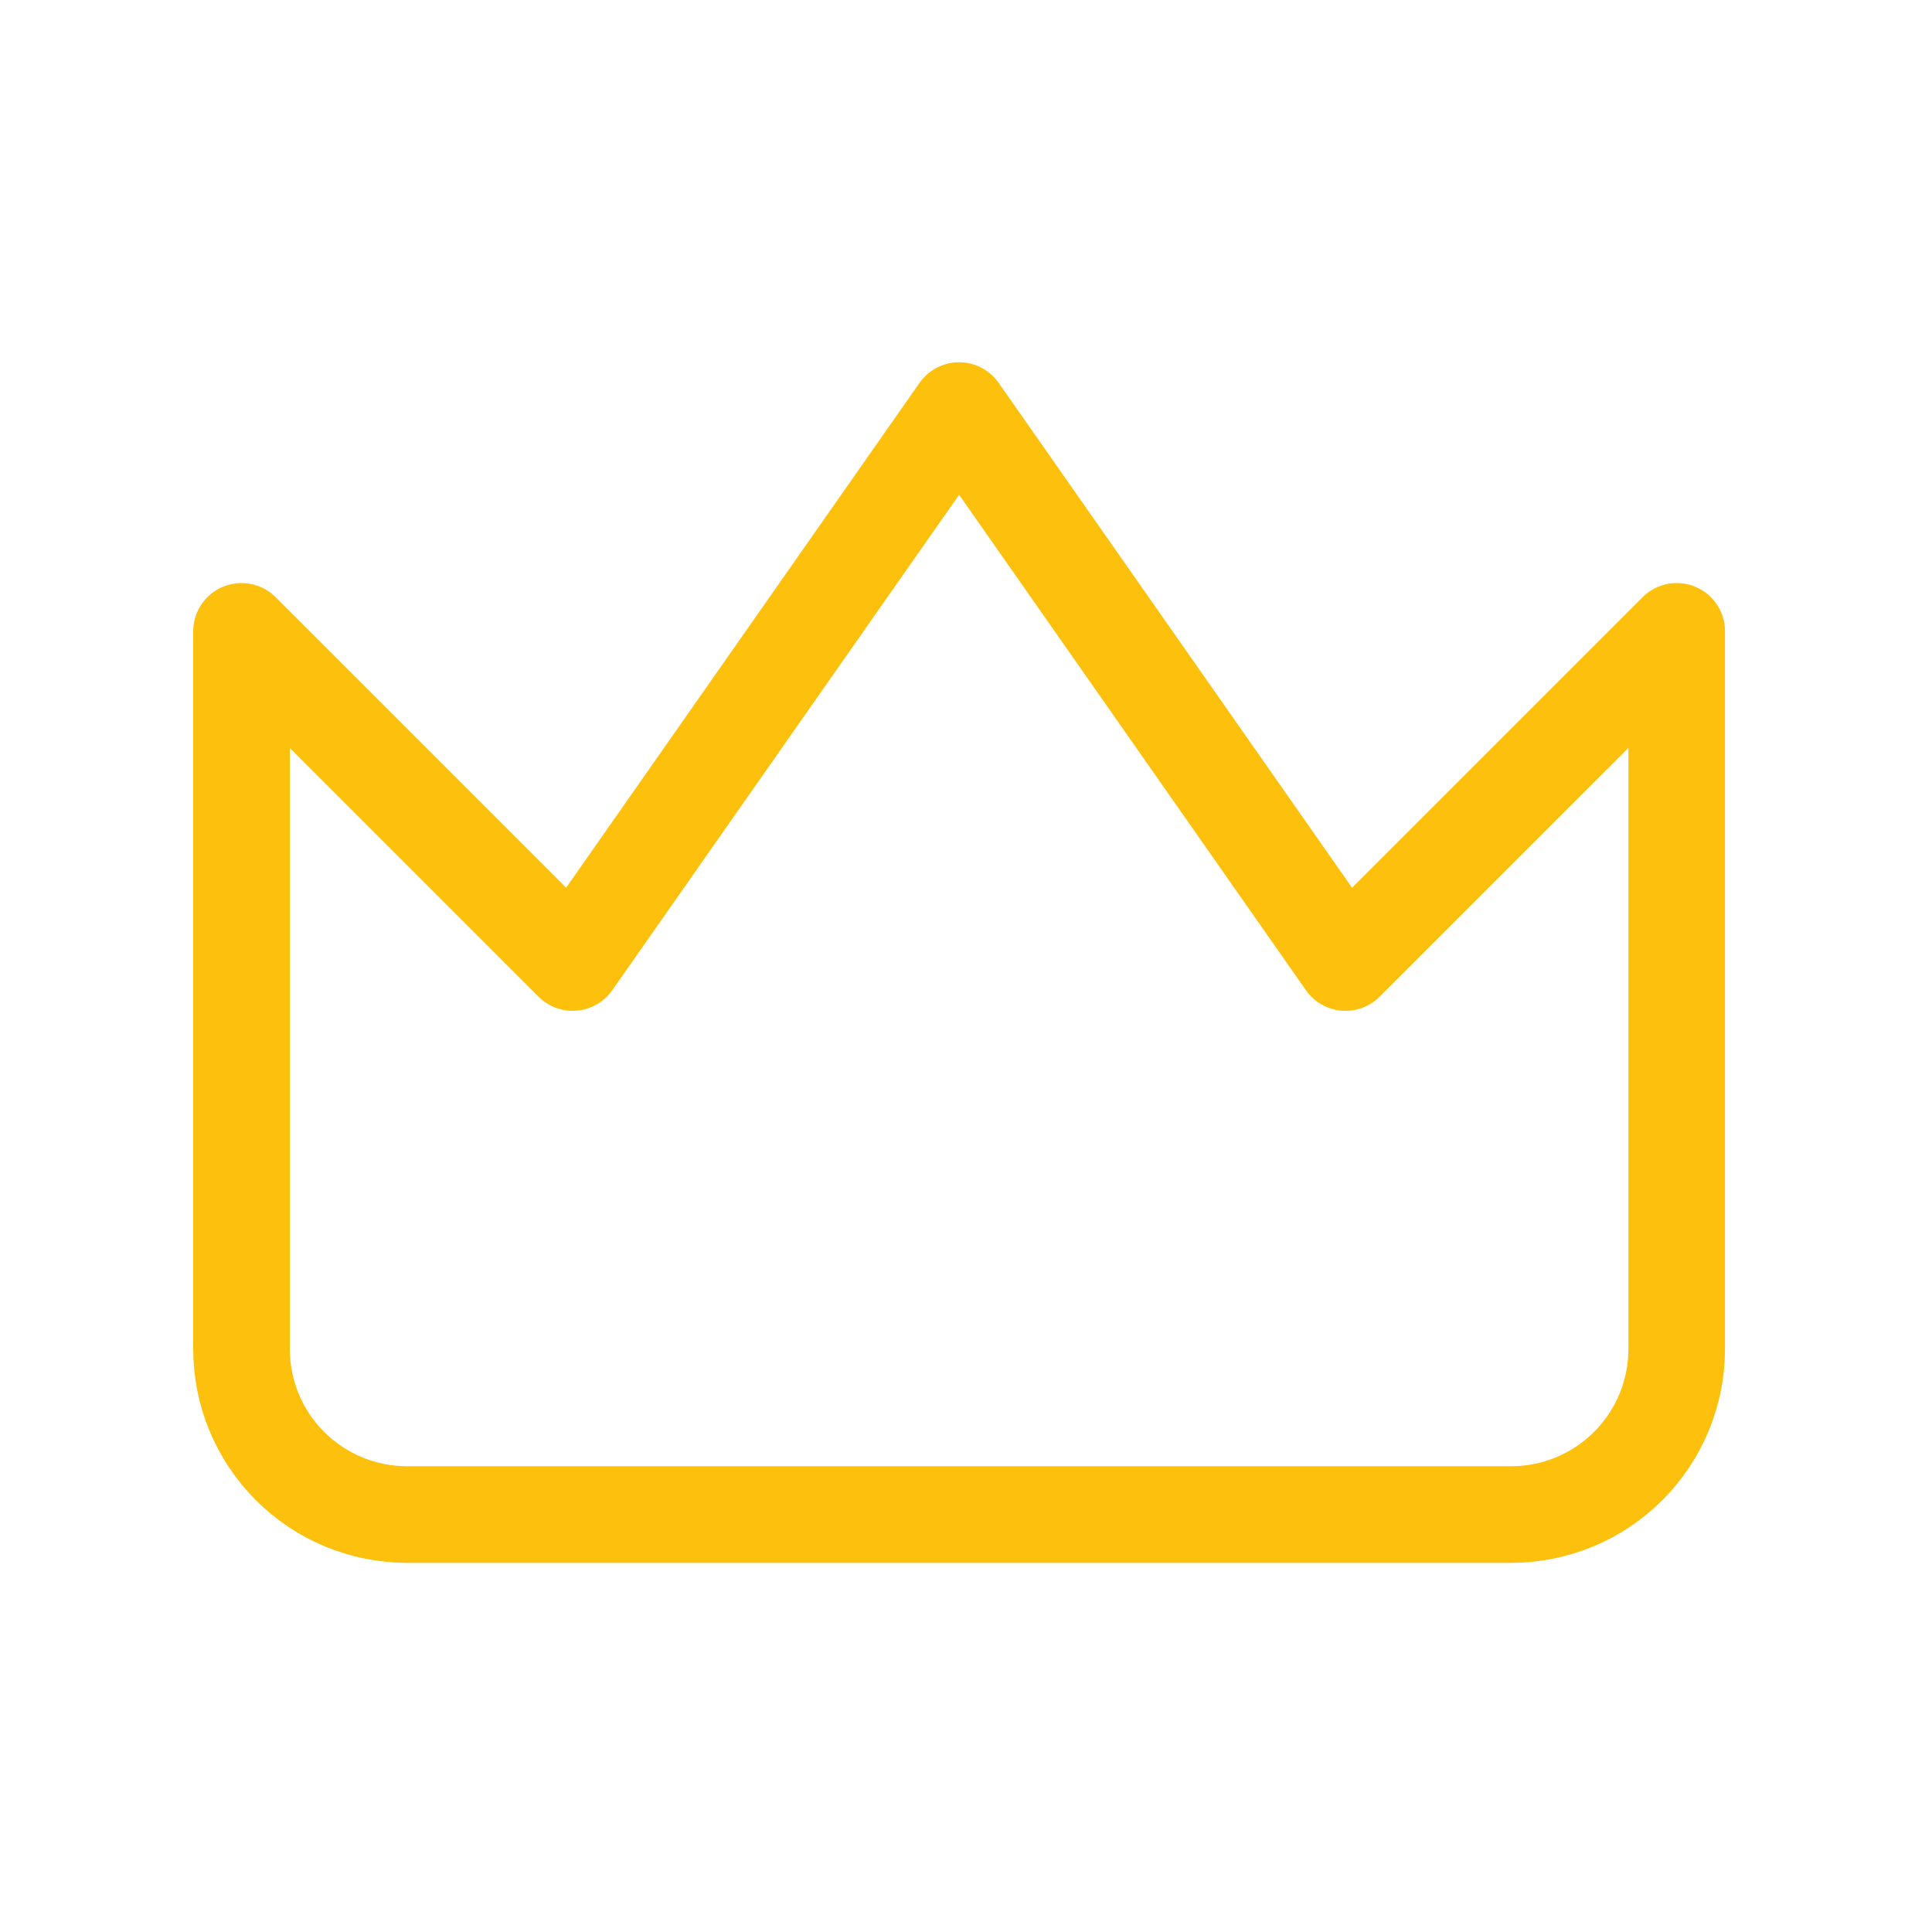 <svg width="80" height="80" viewBox="0 0 80 80" fill="none" xmlns="http://www.w3.org/2000/svg">
<path d="M69.429 26.143L55.714 39.857L39.714 17L23.714 39.857L10 26.143V55.857C10 57.676 10.722 59.42 12.008 60.706C13.294 61.992 15.039 62.714 16.857 62.714H62.571C64.39 62.714 66.134 61.992 67.42 60.706C68.706 59.42 69.429 57.676 69.429 55.857V26.143Z" stroke="#FDC10D" stroke-width="4" stroke-linecap="round" stroke-linejoin="round"/>
</svg>
